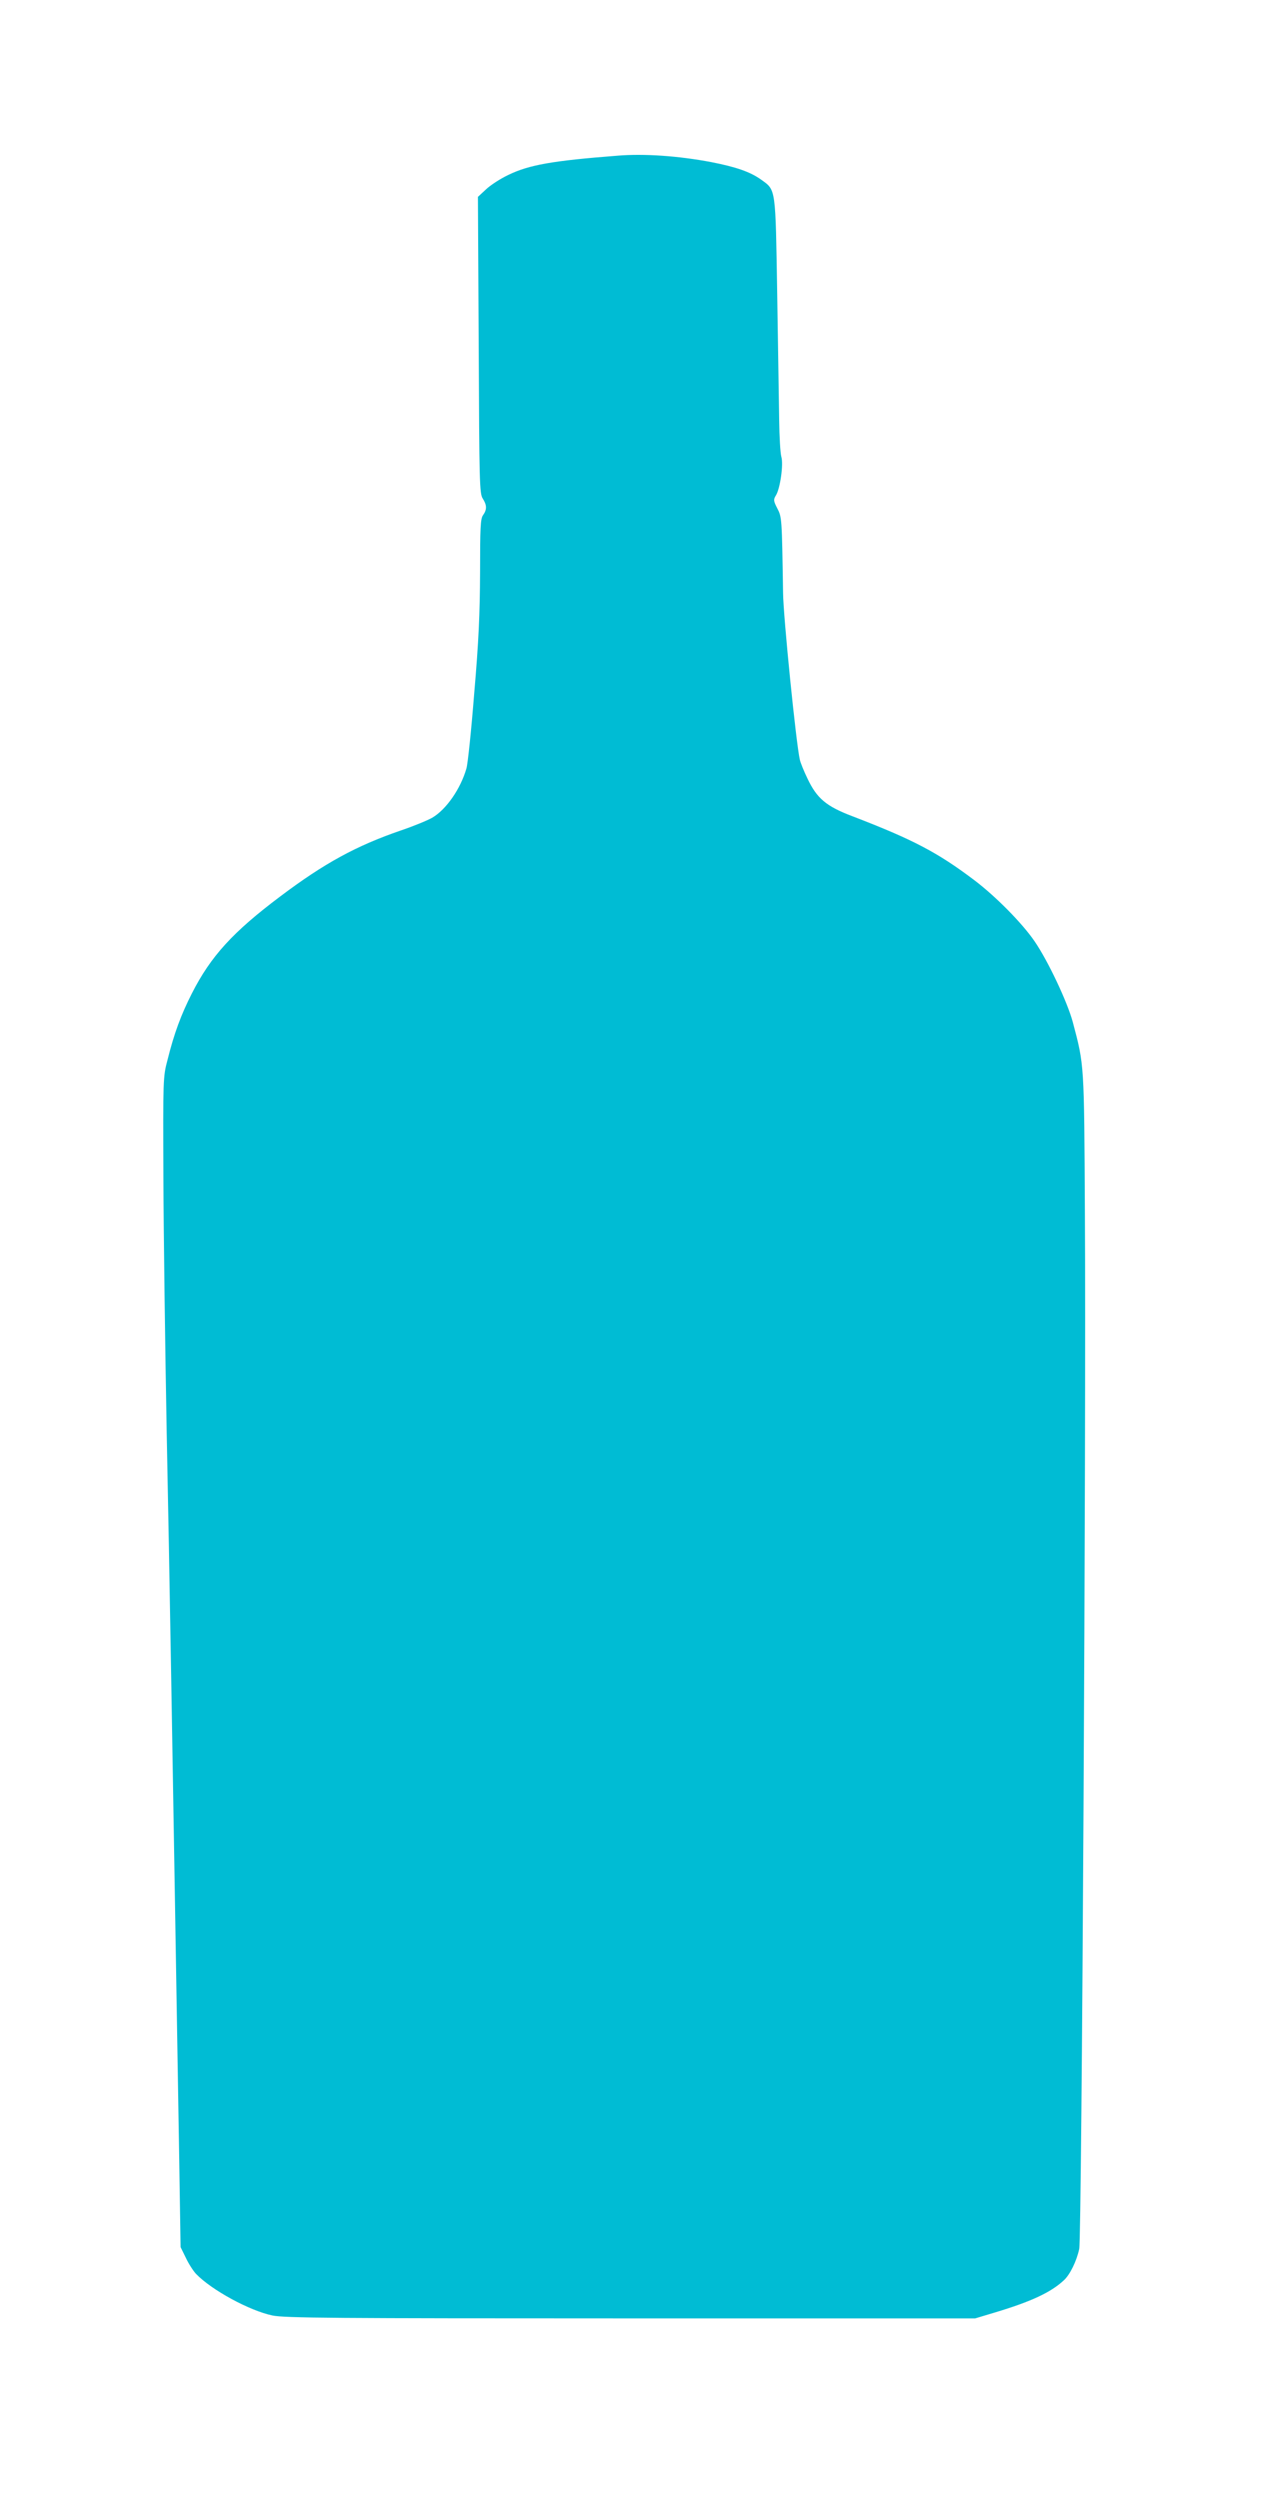 <?xml version="1.0" standalone="no"?>
<!DOCTYPE svg PUBLIC "-//W3C//DTD SVG 20010904//EN"
 "http://www.w3.org/TR/2001/REC-SVG-20010904/DTD/svg10.dtd">
<svg version="1.0" xmlns="http://www.w3.org/2000/svg"
 width="650pt" height="1280pt" viewBox="0 0 650 1280"
 preserveAspectRatio="xMidYMid meet">
<g transform="translate(0,1280) scale(0.1,-0.1)"
fill="#00bcd4" stroke="none">
<path d="M3165 12003 c-336 -26 -455 -47 -562 -99 -40 -19 -91 -52 -114 -74
l-41 -38 4 -759 c3 -703 4 -761 21 -786 21 -33 22 -56 1 -85 -13 -18 -15 -65
-15 -294 -1 -210 -7 -352 -30 -618 -15 -190 -33 -363 -40 -385 -30 -104 -103
-209 -174 -251 -24 -14 -97 -44 -162 -66 -227 -78 -391 -167 -618 -338 -241
-181 -355 -305 -452 -496 -55 -108 -91 -204 -125 -341 -23 -86 -23 -99 -21
-603 1 -283 9 -873 17 -1310 14 -683 29 -1589 64 -3715 l7 -450 27 -55 c14
-30 38 -67 52 -82 80 -83 273 -188 391 -213 60 -13 315 -15 1835 -15 l1765 0
100 30 c187 56 287 103 353 164 32 28 67 100 80 162 13 61 36 4205 29 5299 -4
778 -3 759 -62 982 -27 101 -126 312 -196 414 -62 91 -199 230 -309 313 -188
142 -314 208 -624 327 -135 51 -182 92 -230 193 -19 39 -36 82 -39 96 -19 81
-85 735 -86 855 -6 385 -6 387 -30 433 -19 37 -20 44 -7 65 22 34 40 160 28
199 -5 18 -10 103 -11 188 -1 85 -6 376 -10 645 -9 549 -6 530 -82 585 -56 40
-128 65 -256 90 -169 32 -345 44 -478 33z"/>
</g>
</svg>
